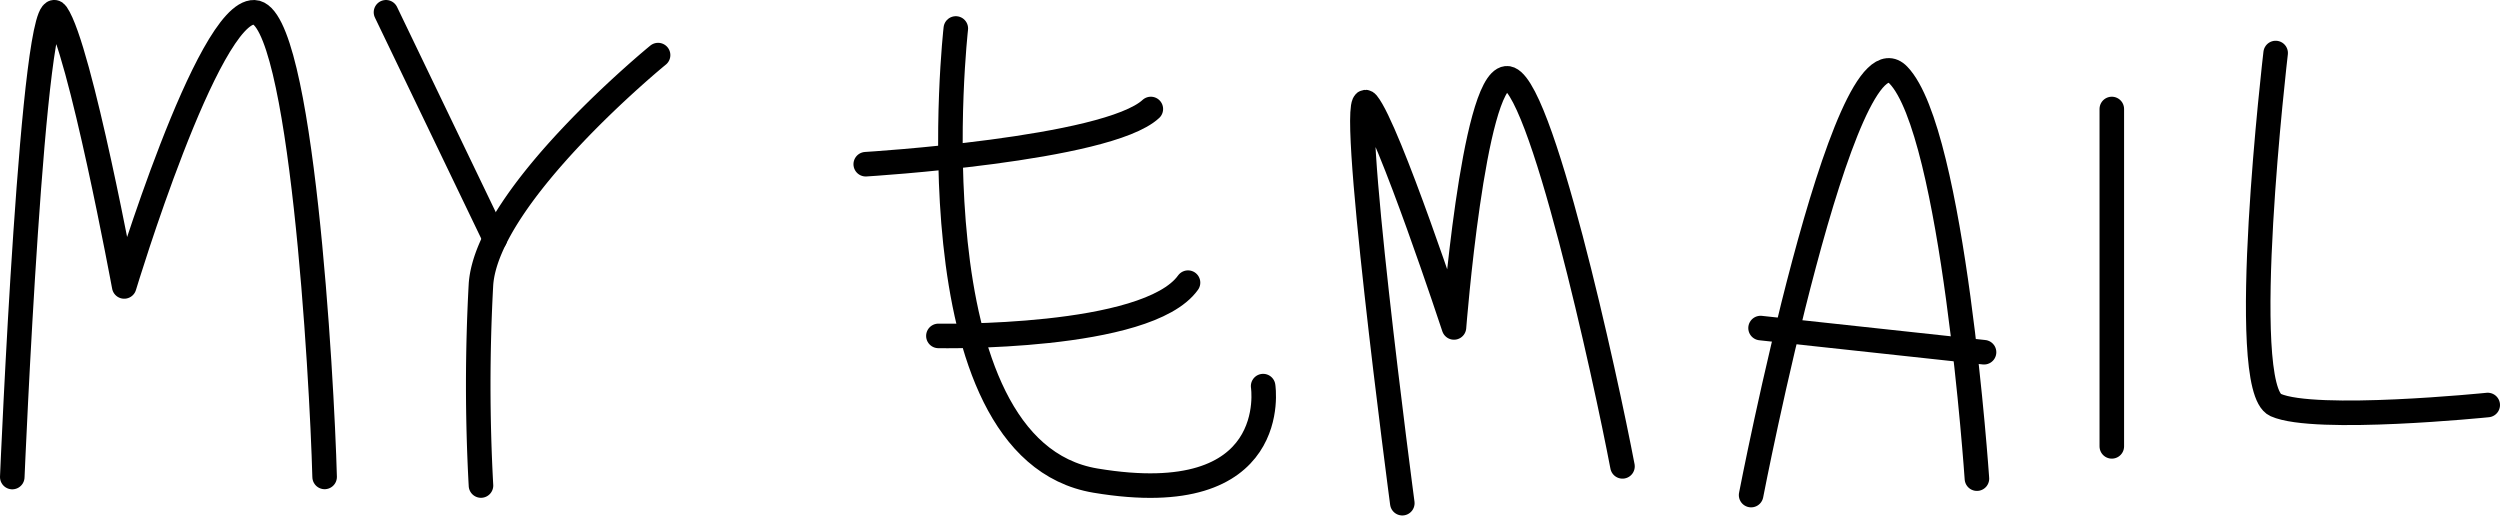 <svg xmlns="http://www.w3.org/2000/svg" viewBox="0 0 203.7 42.02"><defs><style>.cls-1{fill:none;stroke:#000;stroke-linecap:round;stroke-linejoin:round;stroke-width:2px;}</style></defs><title>Risorsa 13</title><g id="Livello_2" data-name="Livello 2"><g id="Livello_1-2" data-name="Livello 1"><path class="cls-1" d="M1,38.87S2.7-1.62,4.61,1.13s5.51,22.21,5.51,22.21S16.9.87,20.72,1s5.51,29.61,5.73,37.86"/><path class="cls-1" d="M53.62,4.49S39.72,15.83,39.19,23.16a150.91,150.91,0,0,0,0,16.4"/><line class="cls-1" x1="31.45" y1="1" x2="40.33" y2="19.46"/><path class="cls-1" d="M114.26,41s-4.6-34.7-2.86-32.59,7.07,18.27,7.07,18.27,1.56-20,4.27-20.3S130.87,31,132.2,38"/><path class="cls-1" d="M70.54,13.38s19.67-1.19,23.23-4.5"/><path class="cls-1" d="M76.46,27.37s17,.33,20.34-4.34"/><path class="cls-1" d="M77.88,2.32S74,36.61,89.26,39.16s13.66-7.7,13.66-7.7"/><path class="cls-1" d="M142.68,40.34s7.52-38.86,12-34.22S161.08,39,161.08,39"/><line class="cls-1" x1="143.45" y1="26.73" x2="161.66" y2="28.7"/><line class="cls-1" x1="172.07" y1="8.88" x2="172.07" y2="36.37"/><path class="cls-1" d="M185.42,4.32s-3.2,27.25,0,28.68,17.28,0,17.28,0"/></g></g></svg>